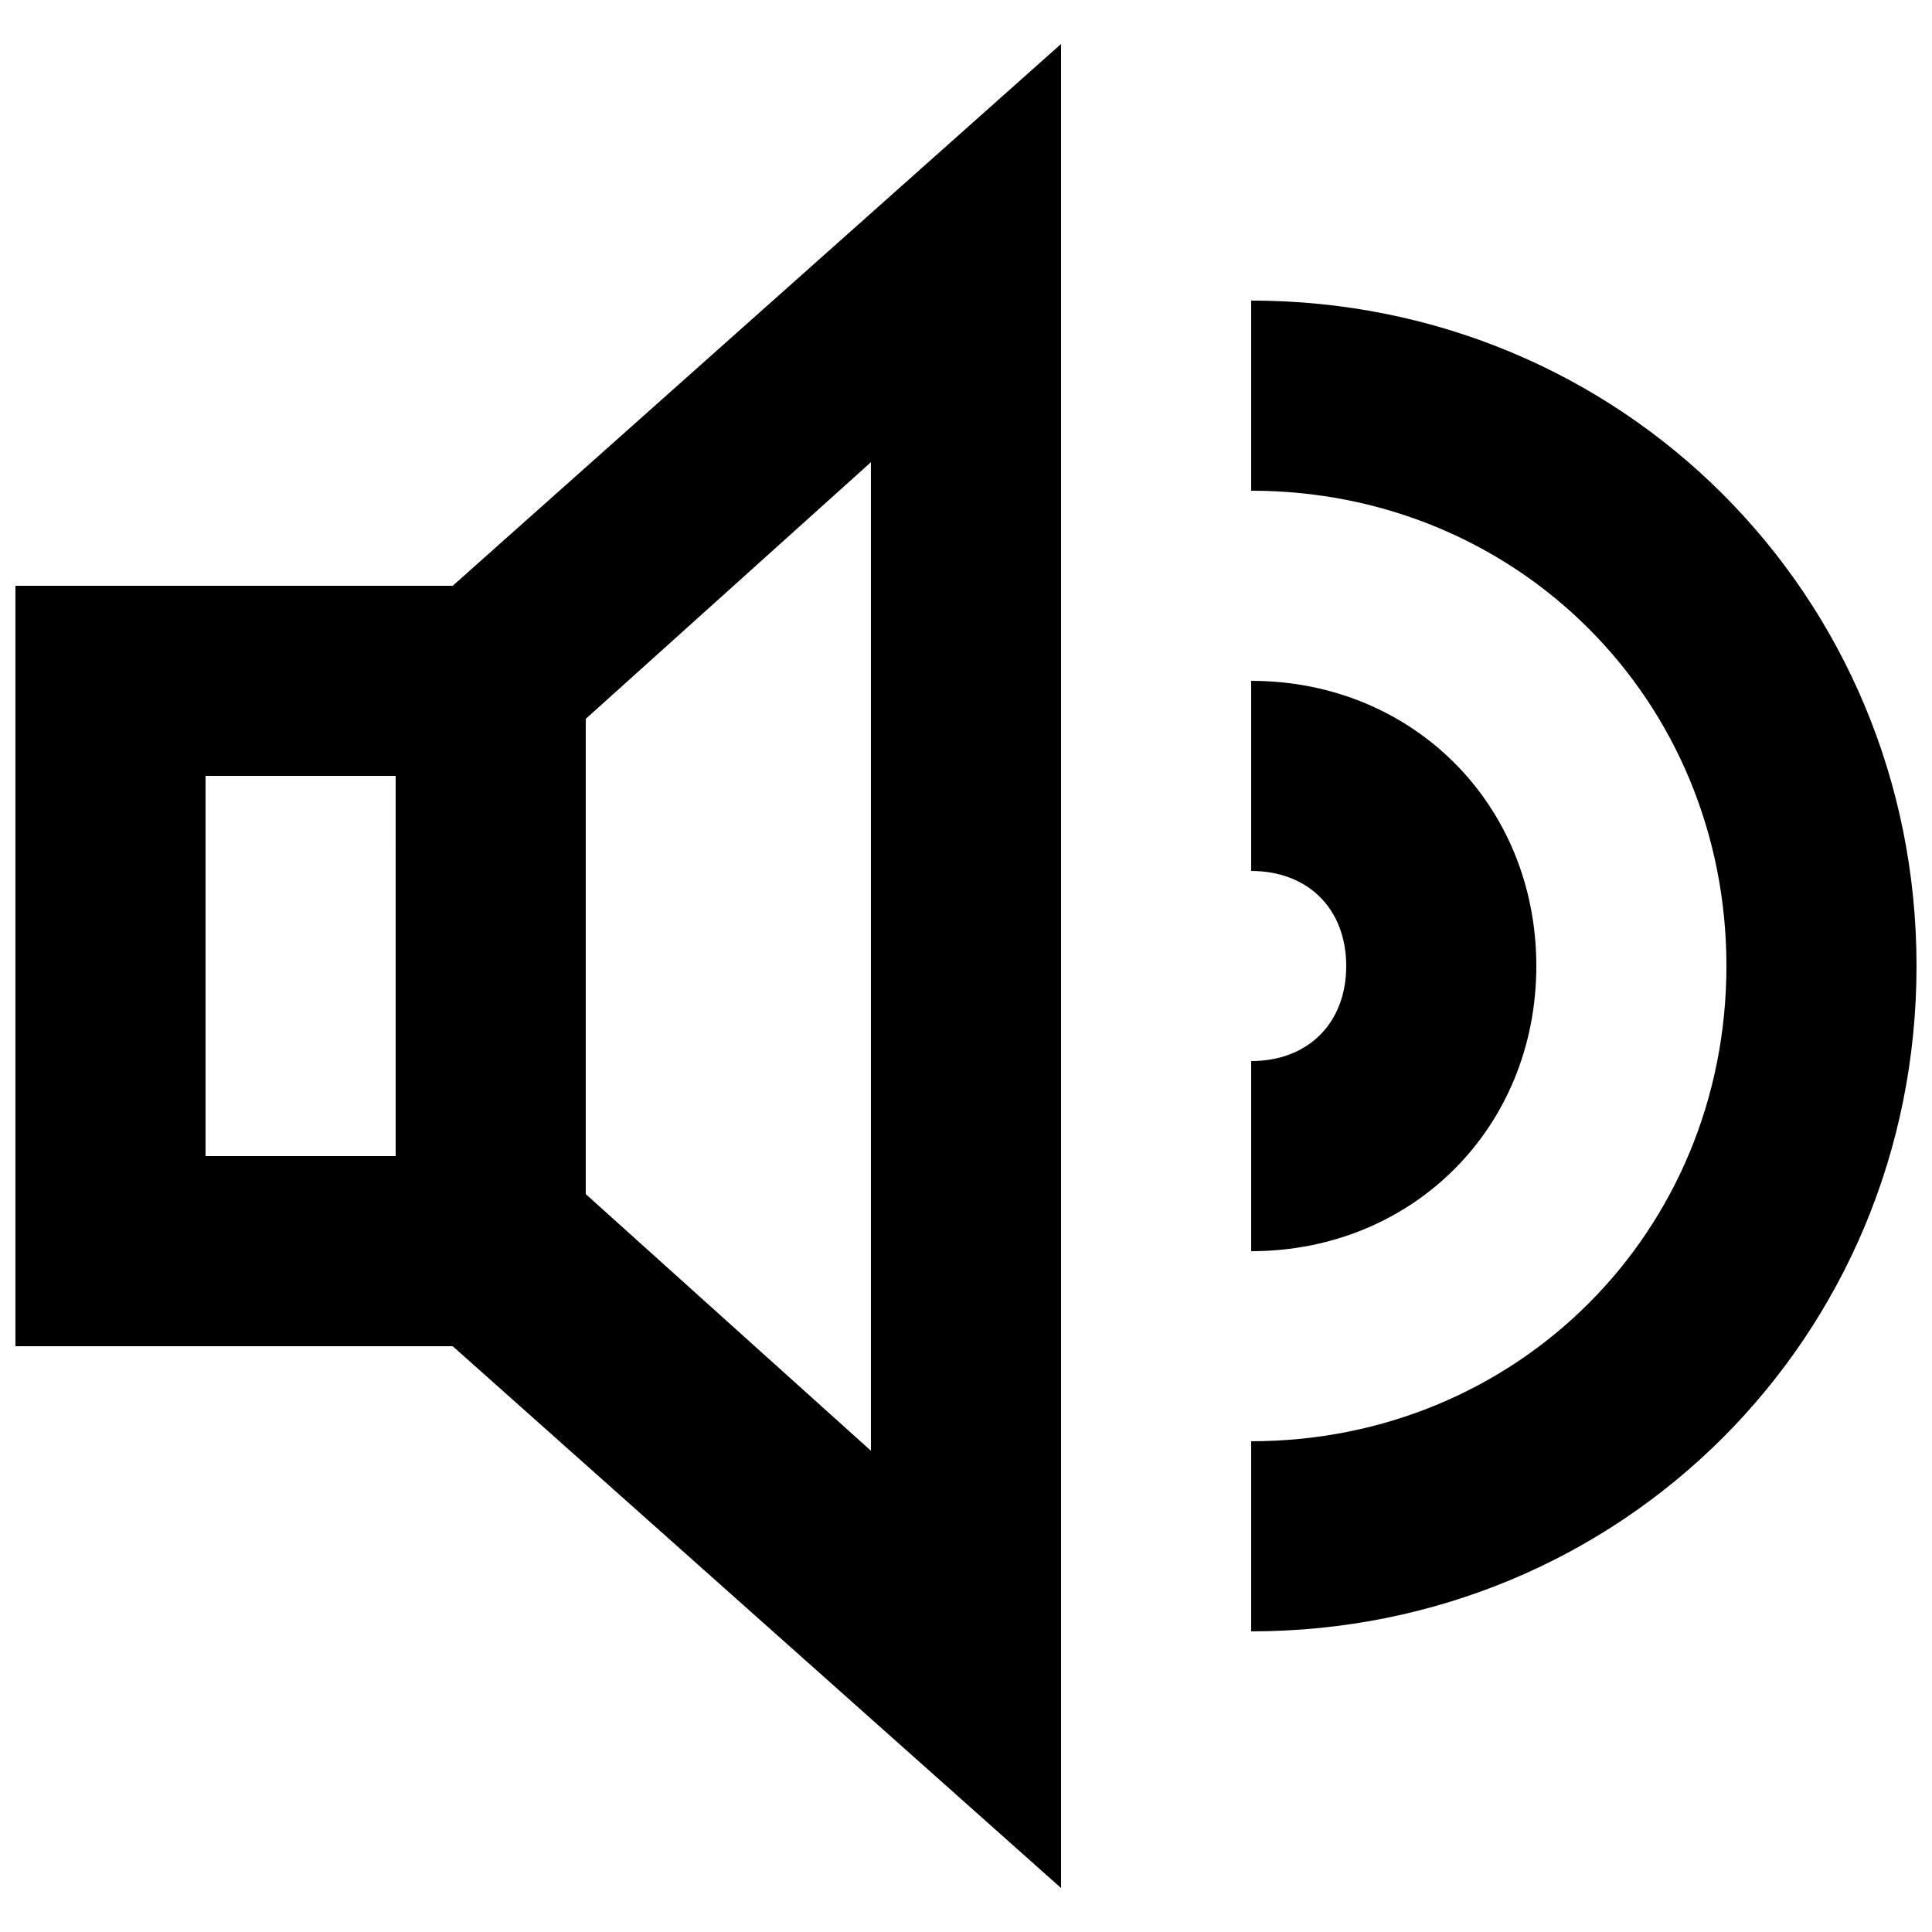 <?xml version="1.0" encoding="UTF-8"?>
<!-- Uploaded to: SVG Repo, www.svgrepo.com, Generator: SVG Repo Mixer Tools -->
<svg width="800px" height="800px" version="1.1" viewBox="144 144 512 512" xmlns="http://www.w3.org/2000/svg">
 <defs>
  <clipPath id="b">
   <path d="m148.09 155h277.91v490h-277.91z"/>
  </clipPath>
  <clipPath id="a">
   <path d="m475 223h176.9v354h-176.9z"/>
  </clipPath>
 </defs>
 <g clip-path="url(#b)">
  <path d="m148.09 299.24v201.52h115.88l161.22 143.59v-488.7l-161.22 143.59zm100.76 151.14h-50.379v-100.76h50.383zm50.383-115.88 75.57-68.016v261.98l-75.57-68.016z"/>
 </g>
 <g clip-path="url(#a)">
  <path d="m475.57 223.66v50.383c70.535 0 125.95 55.418 125.95 125.95s-55.418 125.95-125.95 125.95v50.383c98.242 0 176.33-78.09 176.33-176.33 0-98.25-78.09-176.34-176.33-176.34z"/>
 </g>
 <path d="m551.14 400c0-42.824-32.746-75.57-75.57-75.57v50.383c15.113 0 25.191 10.078 25.191 25.191 0 15.113-10.078 25.191-25.191 25.191v50.383c42.824-0.008 75.57-32.754 75.57-75.578z"/>
</svg>
